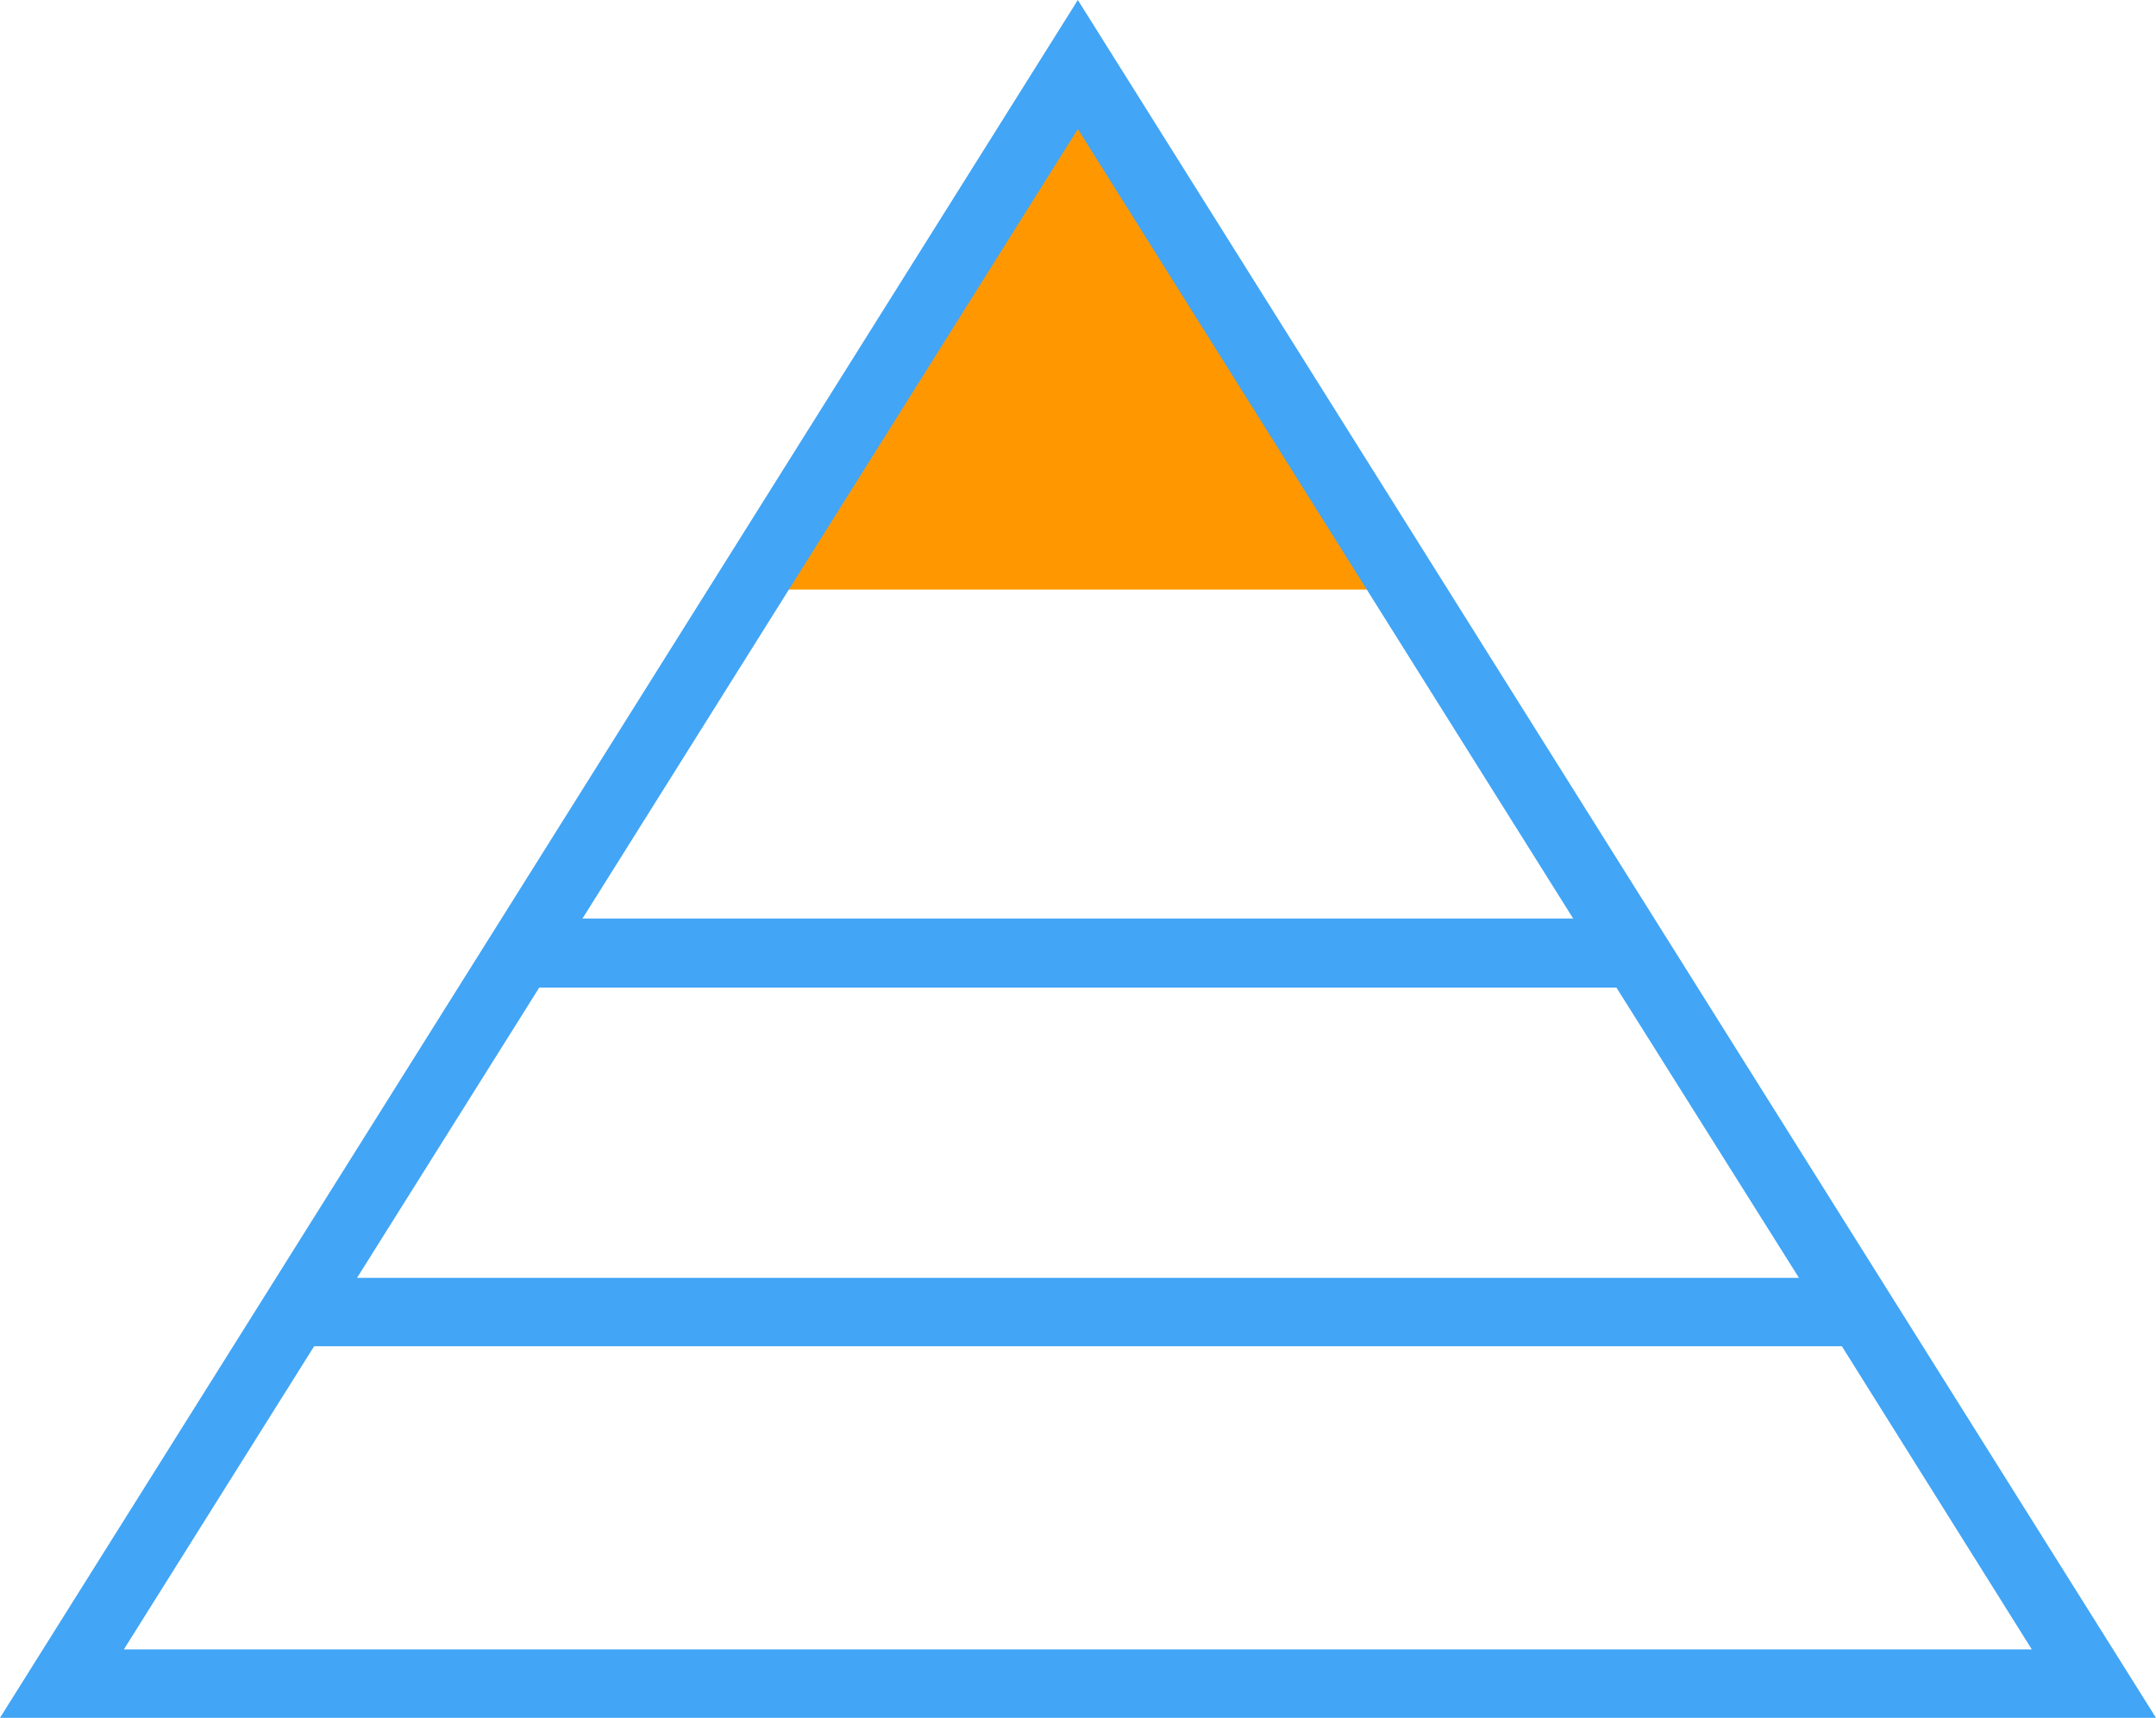 <svg xmlns="http://www.w3.org/2000/svg" viewBox="0 0 66.85 53.26"><defs><style>.cls-1{fill:#ff9800;}.cls-2{fill:#42a5f5;}</style></defs><title>Asset 141</title><g id="Layer_2" data-name="Layer 2"><g id="Layer_1-2" data-name="Layer 1"><polygon class="cls-1" points="33.42 3.55 24.18 18.28 42.67 18.28 33.42 3.55"/><path class="cls-2" d="M33.42,0,0,53.26H66.85ZM55.78,39.62H11.07l5.65-9h33.4Zm-7-11.14H18.06L33.42,4ZM9.74,41.74H57.11L63,51.14H3.84Z"/></g></g></svg>